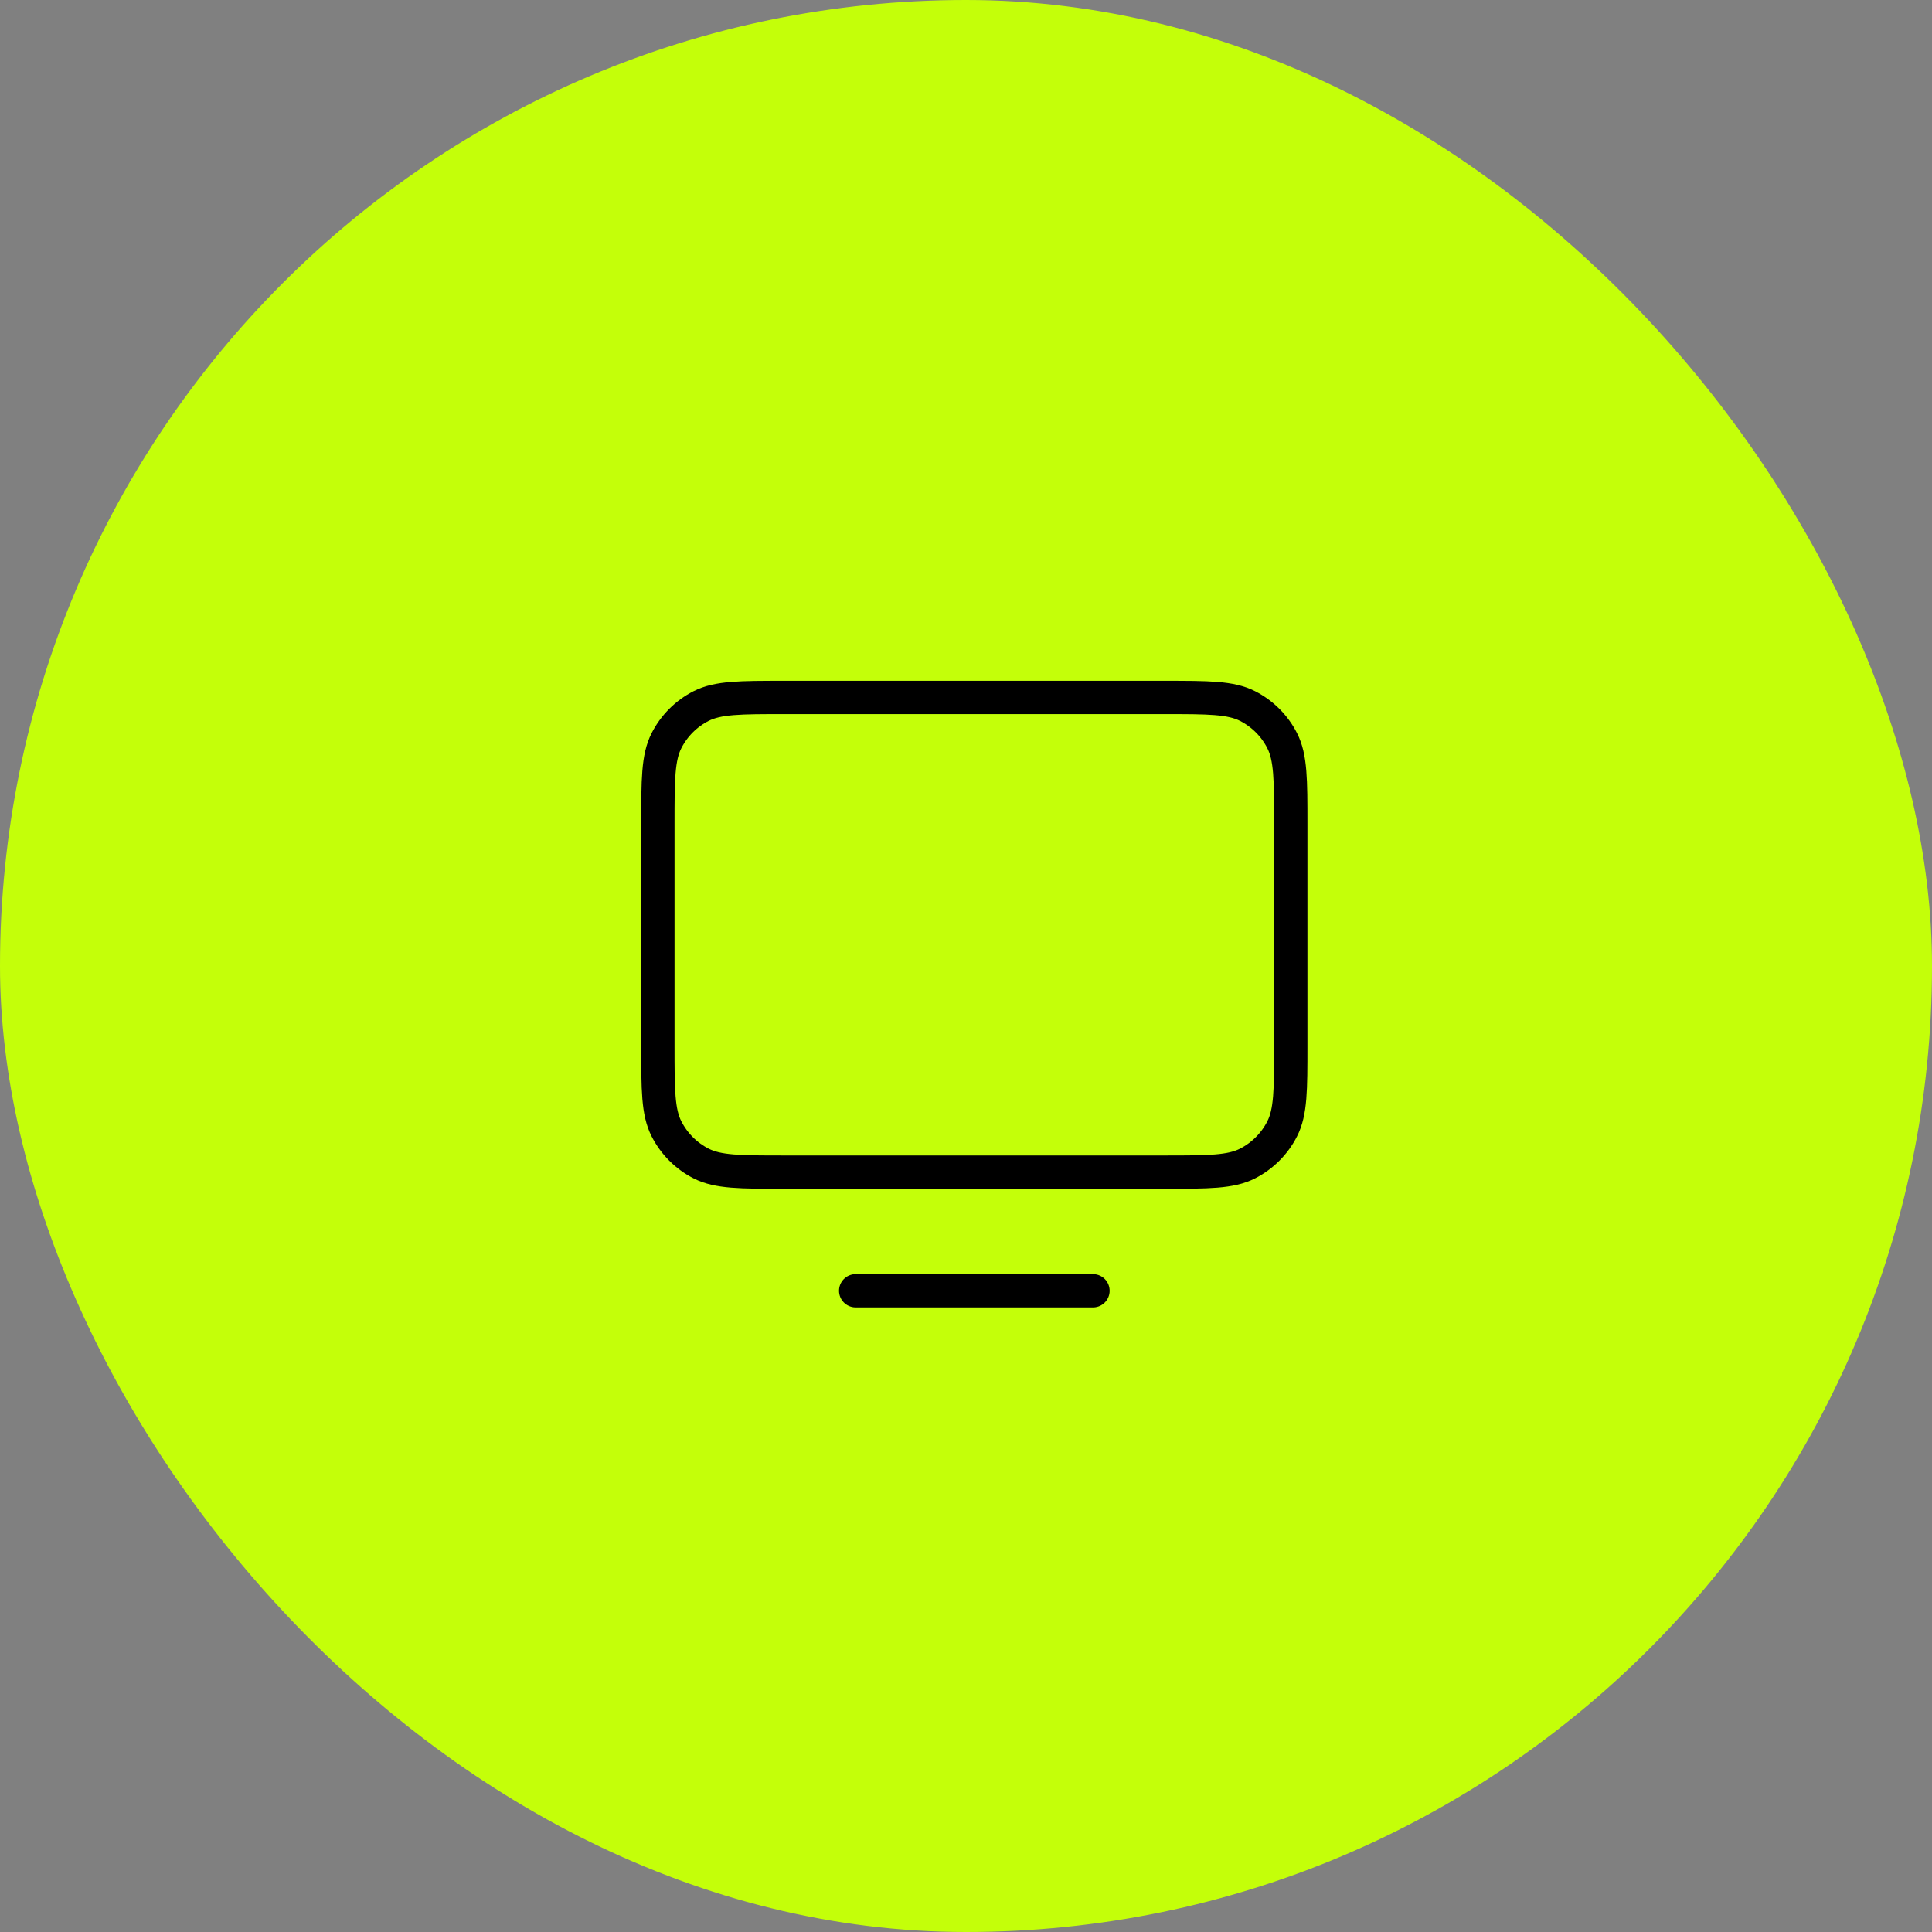 <svg width="58" height="58" viewBox="0 0 58 58" fill="none" xmlns="http://www.w3.org/2000/svg">
<rect x="0" y="0" width="58" height="58" fill="#808080" stroke="none"/>
<rect width="58" height="58" rx="29" fill="#C4FF09"/>
<path d="M32.812 38.75H25.688M19.75 31.388V24.738C19.75 23.408 19.75 22.742 20.009 22.234C20.237 21.787 20.6 21.424 21.047 21.196C21.555 20.938 22.22 20.938 23.55 20.938H34.95C36.28 20.938 36.944 20.938 37.453 21.196C37.899 21.424 38.264 21.787 38.491 22.234C38.75 22.742 38.75 23.406 38.75 24.734V31.391C38.75 32.719 38.75 33.383 38.491 33.89C38.264 34.337 37.899 34.701 37.453 34.929C36.945 35.188 36.281 35.188 34.954 35.188H23.546C22.219 35.188 21.554 35.188 21.047 34.929C20.6 34.701 20.237 34.337 20.009 33.89C19.75 33.382 19.75 32.718 19.75 31.388Z" stroke="black" stroke-linecap="round" stroke-linejoin="round"/>
</svg>
